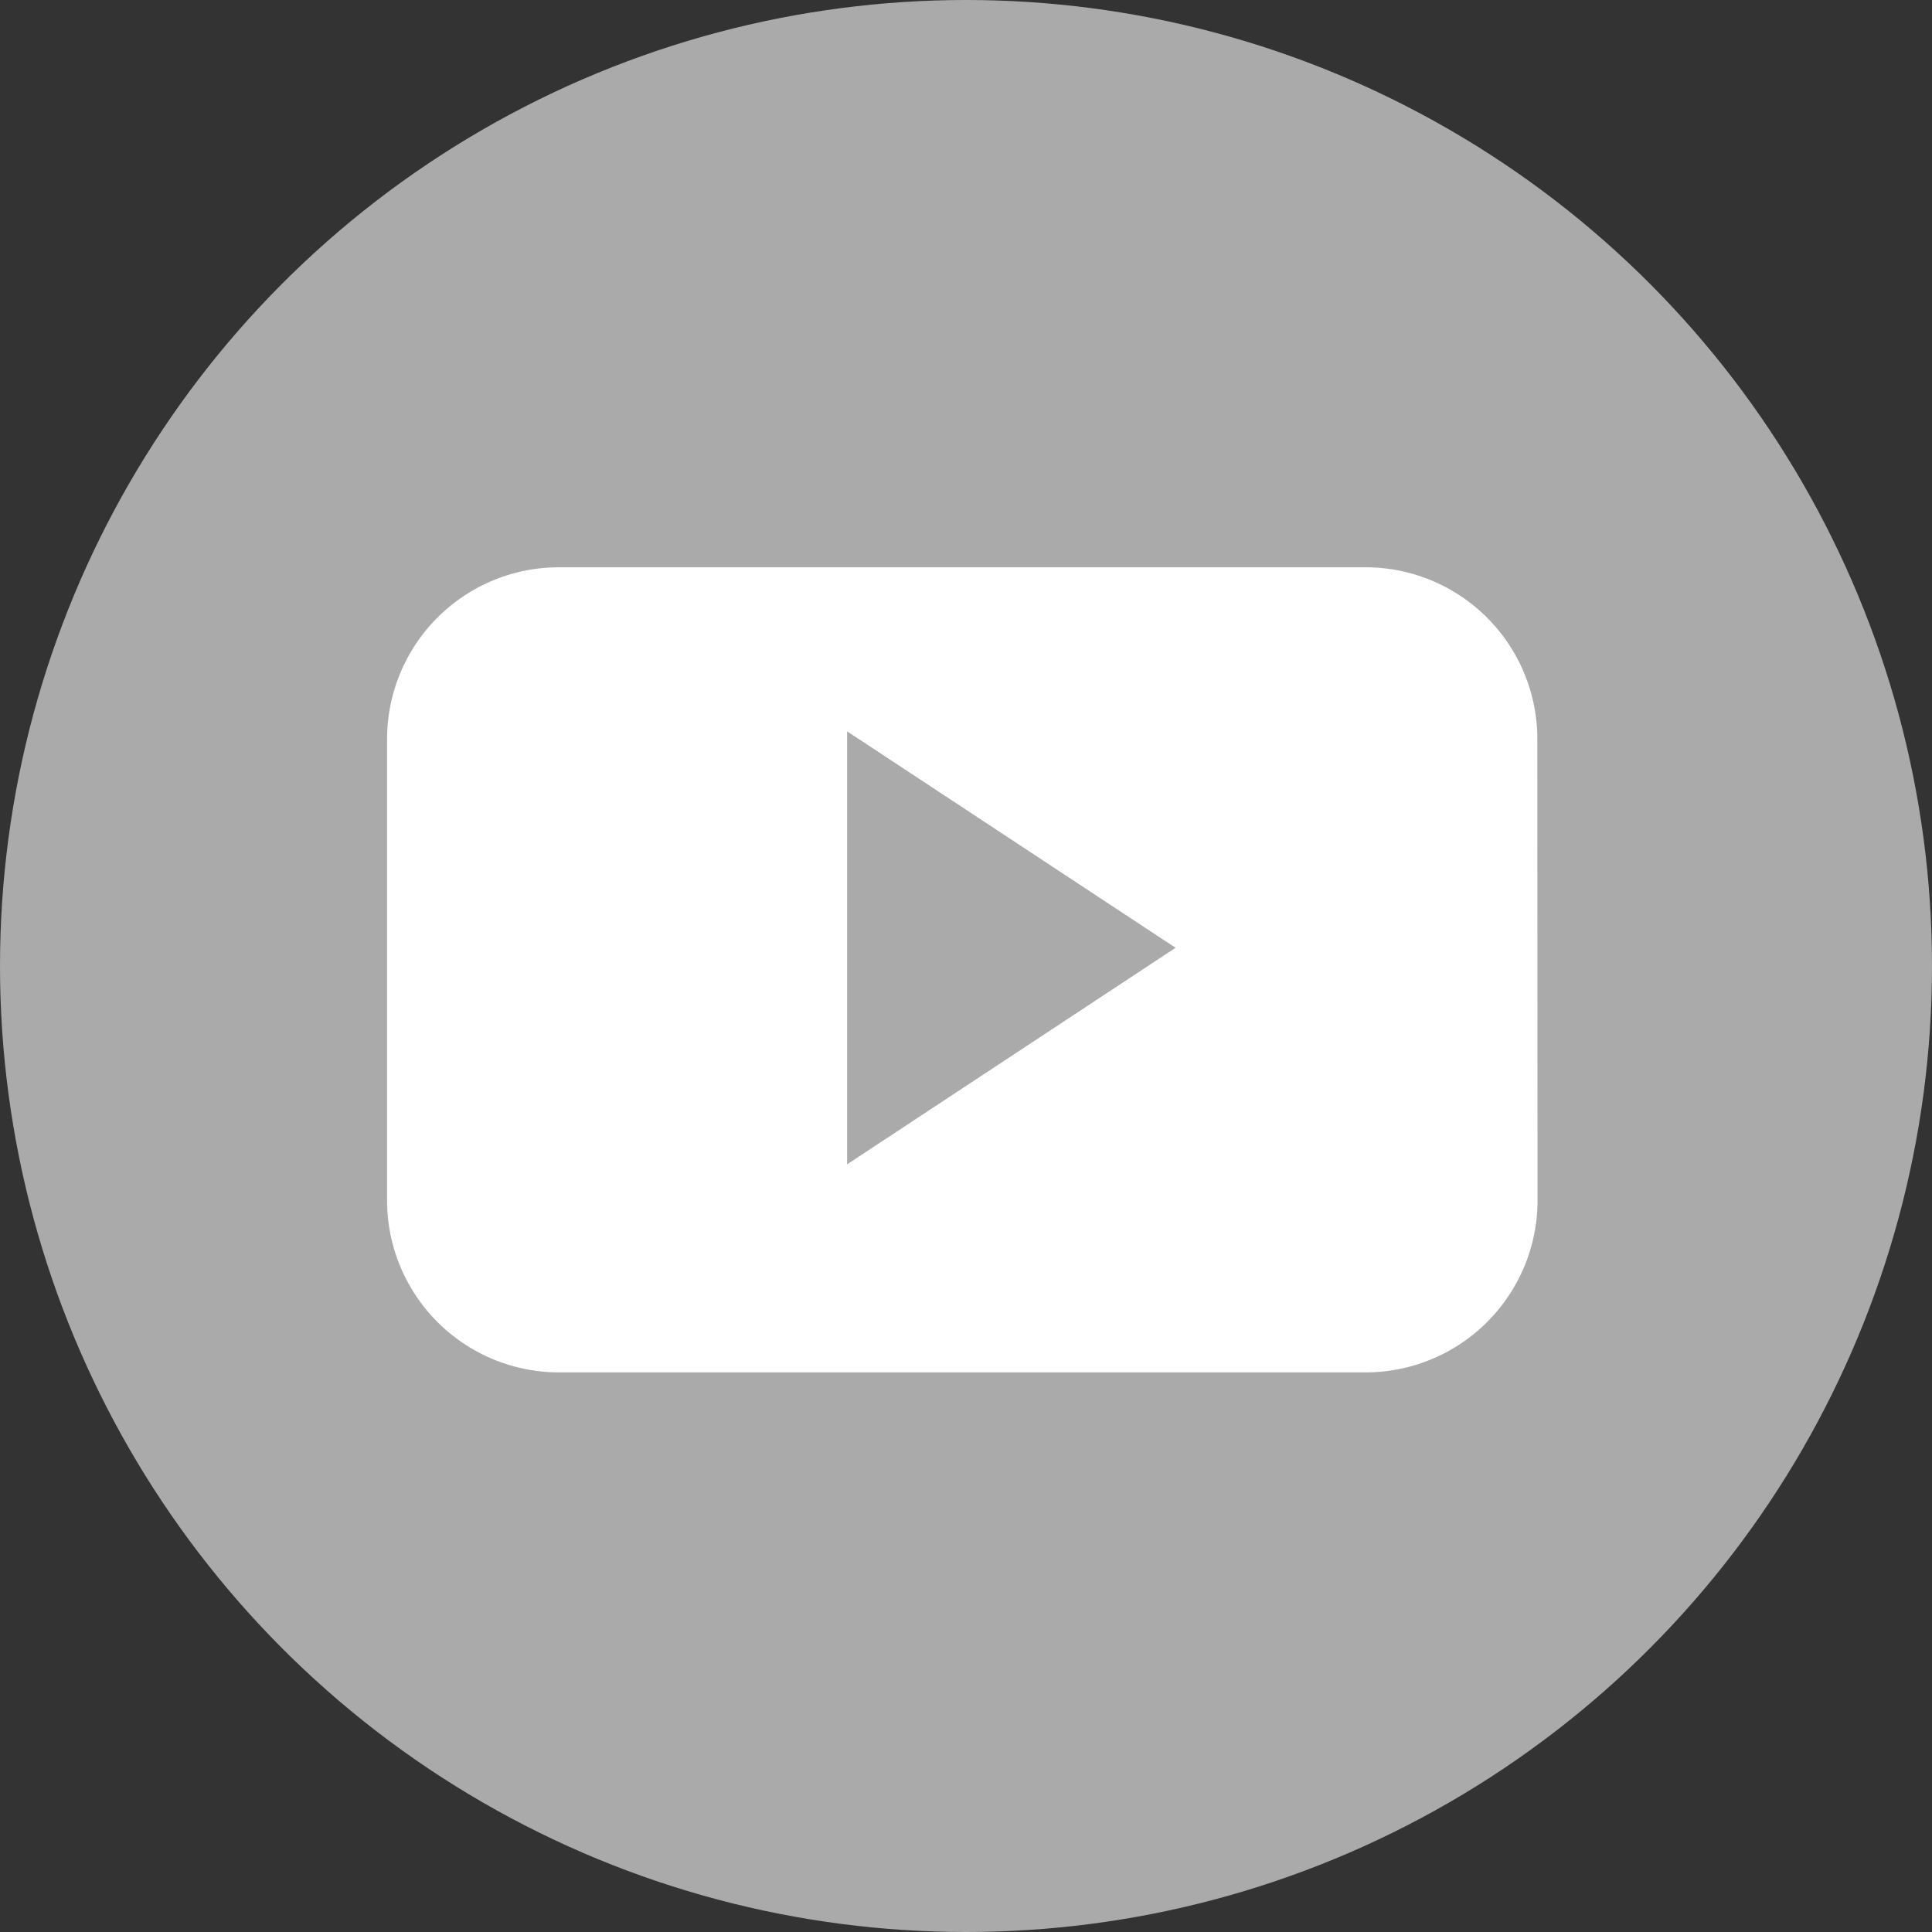 <svg height="40" viewBox="0 0 40 40" width="40" xmlns="http://www.w3.org/2000/svg"><rect x="0" y="0" width="40" height="40" fill="#333333" stroke="none"/><circle cx="20" cy="20" fill="#aaa" r="20"/><path d="m108.52 18.672a3.557 3.557 0 0 0 -3.554-3.561h-16.7a3.558 3.558 0 0 0 -3.561 3.554v9.554a3.561 3.561 0 0 0 3.561 3.561h16.7a3.561 3.561 0 0 0 3.558-3.561zm-14.29 8.8v-8.964l6.8 4.481z" fill="#fff" transform="translate(-76.691 -3.366)"/></svg>